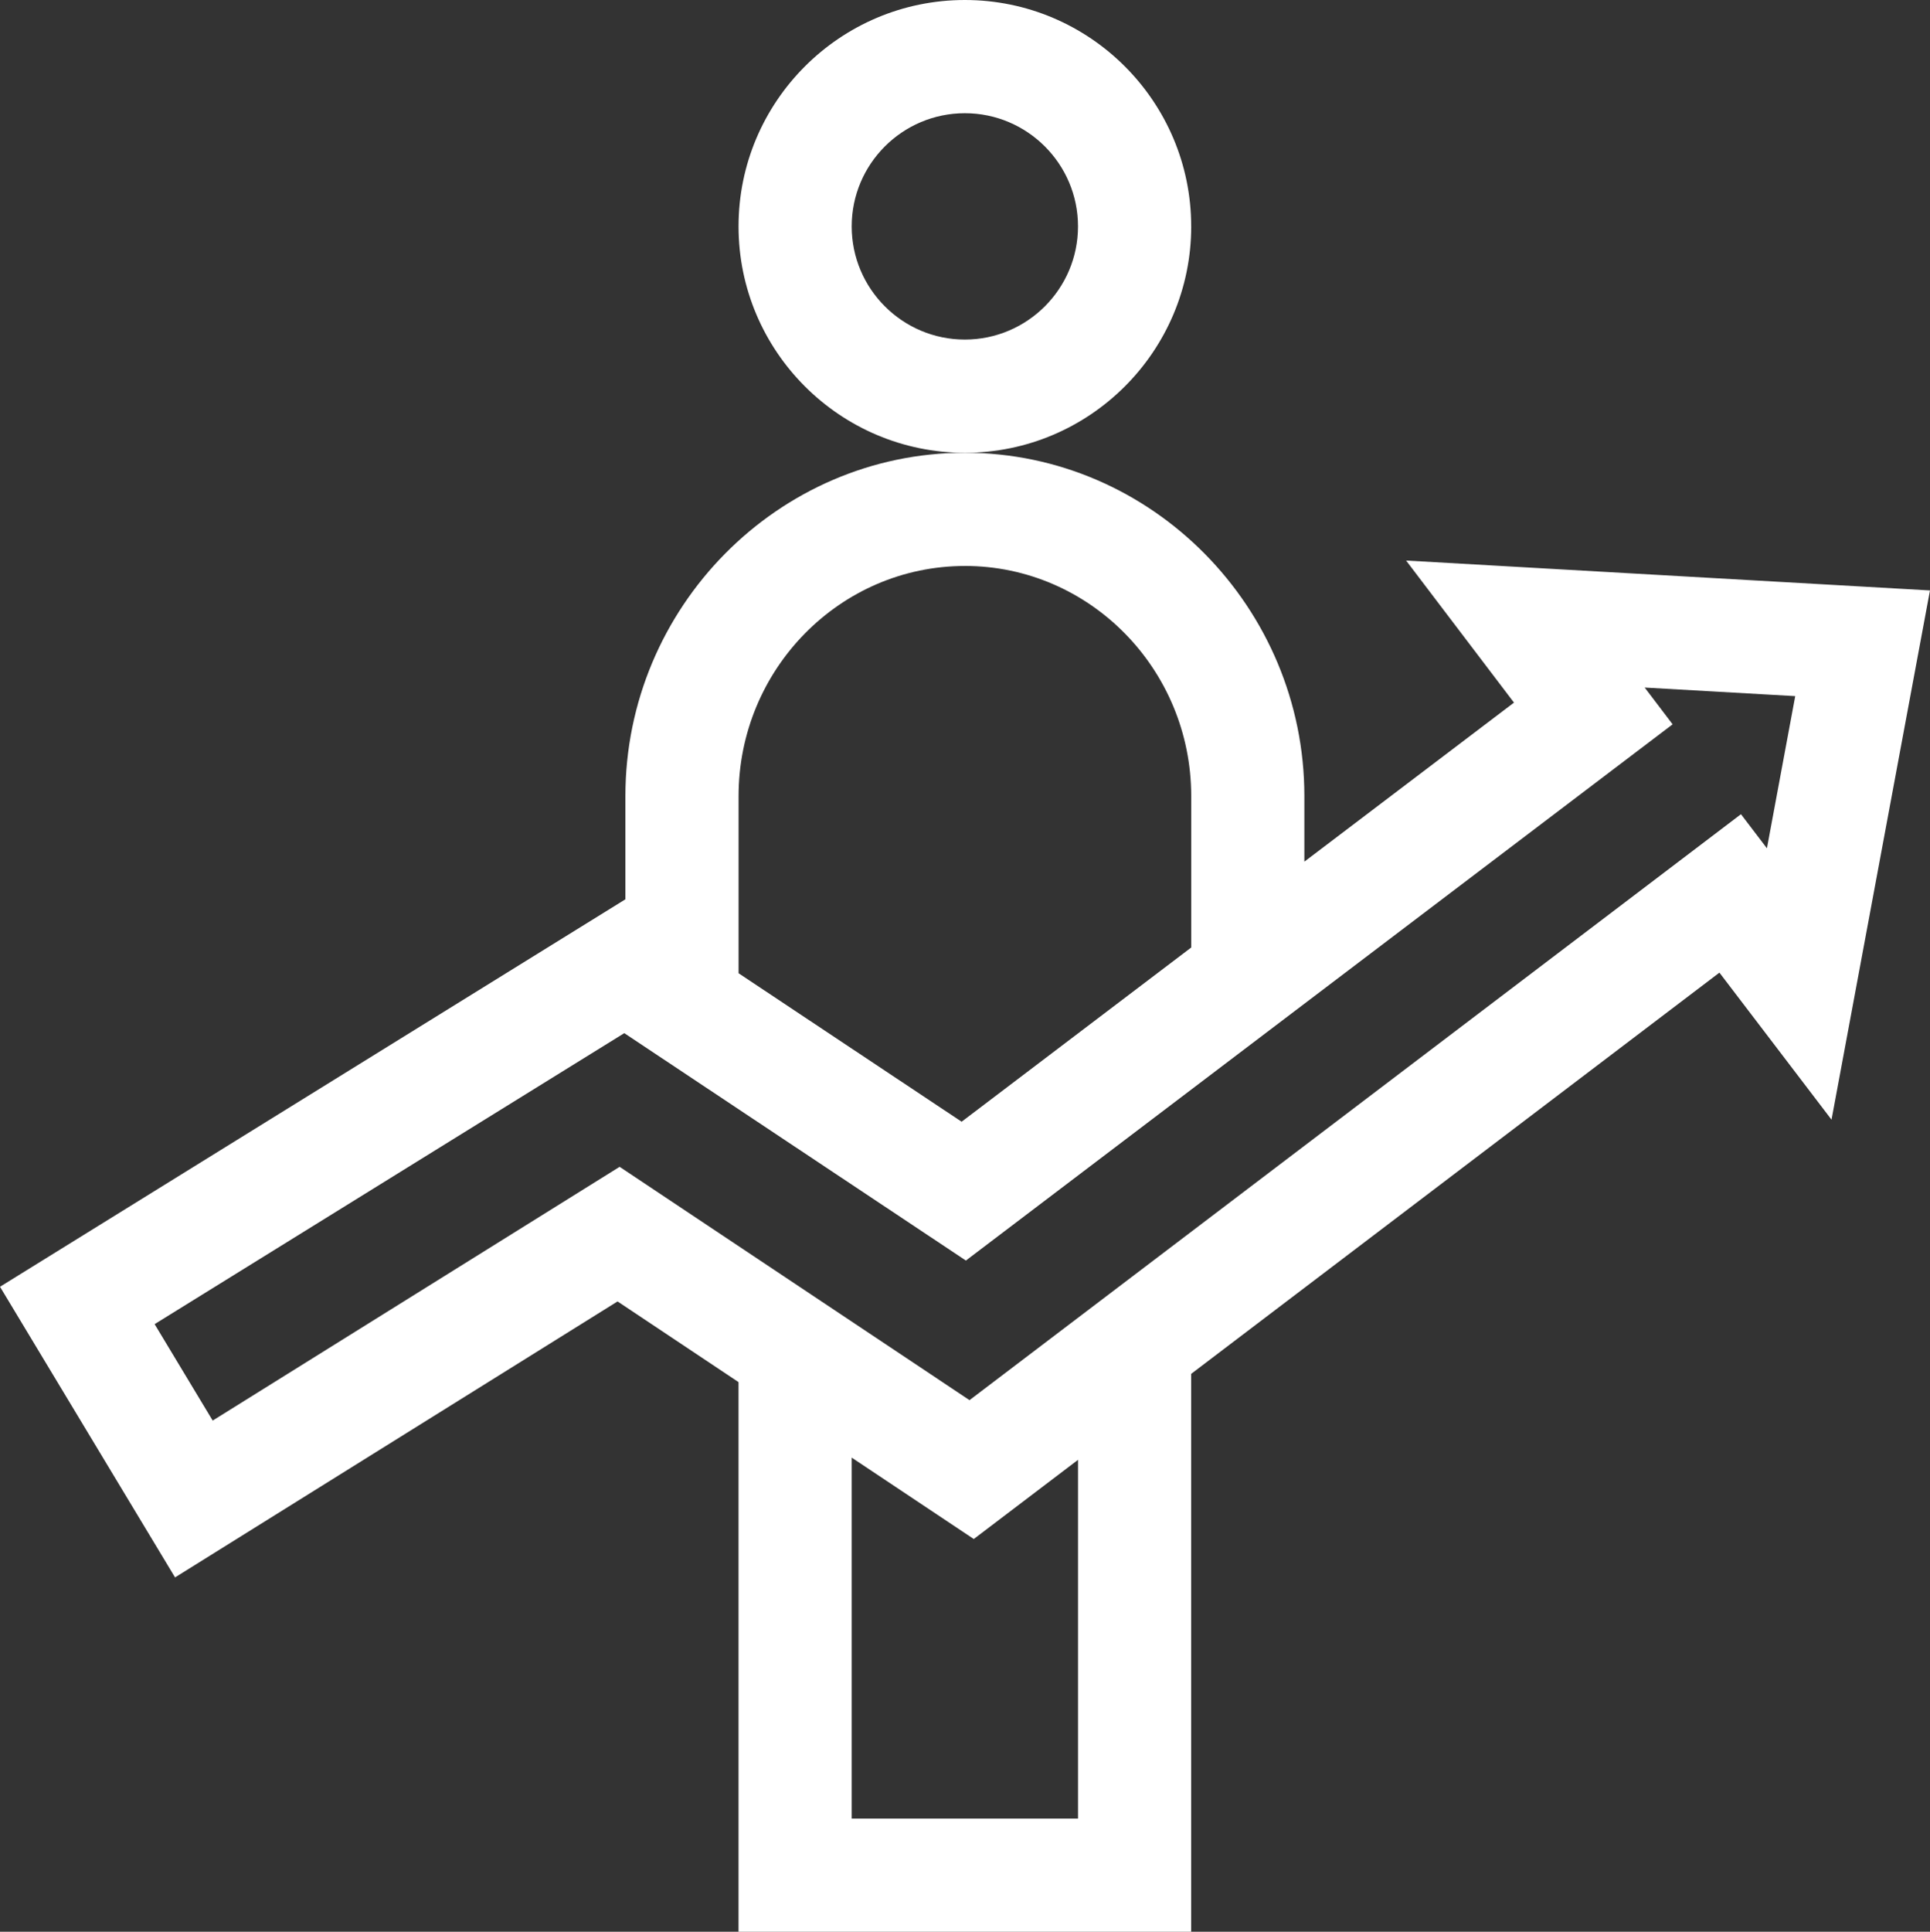 <?xml version="1.0" encoding="UTF-8"?><svg id="Layer_2" xmlns="http://www.w3.org/2000/svg" viewBox="0 0 728.49 728.98"><rect x="0" y="0" width="728.49" height="728.98" fill="#333333" stroke="none"/><defs><style>.cls-1{fill:#fff;}</style></defs><g id="Layer_1-2"><g><path class="cls-1" d="M571.47,265.14l-79.13,60.02v-24.74c0-71.07-57.56-129.56-128.14-129.56s-128.14,58.42-128.14,129.56v38.95L0,485.58l66.07,109.68,167.03-104.14,45.66,30.44v207.41h170.85v-210.52l199.4-151.41,42.31,55.49,37.16-199.72-197.74-11.28,40.71,53.6Zm-207.27-51.57c47.1,0,85.43,38.96,85.43,86.85v57.14l-86.66,65.74-84.19-56.03v-66.84c0-47.89,38.32-86.85,85.43-86.85Zm42.71,472.7h-85.43v-136.22l46.08,30.72,39.35-29.88v135.37Zm270.71-423.57l-10.68,57.42-9.8-12.86-291.19,221.11-132.07-88.05-153.6,95.76-21.92-36.39,177.28-109.81,128.94,85.81,266.76-202.35-10.54-13.88,56.83,3.24Z"/><path class="cls-1" d="M449.62,85.43C449.62,38.32,411.3,0,364.2,0s-85.43,38.32-85.43,85.43,38.32,85.43,85.43,85.43,85.43-38.32,85.43-85.43Zm-85.43,42.71c-23.55,0-42.71-19.16-42.71-42.71s19.16-42.71,42.71-42.71,42.71,19.16,42.71,42.71-19.16,42.71-42.71,42.71Z"/></g></g></svg>